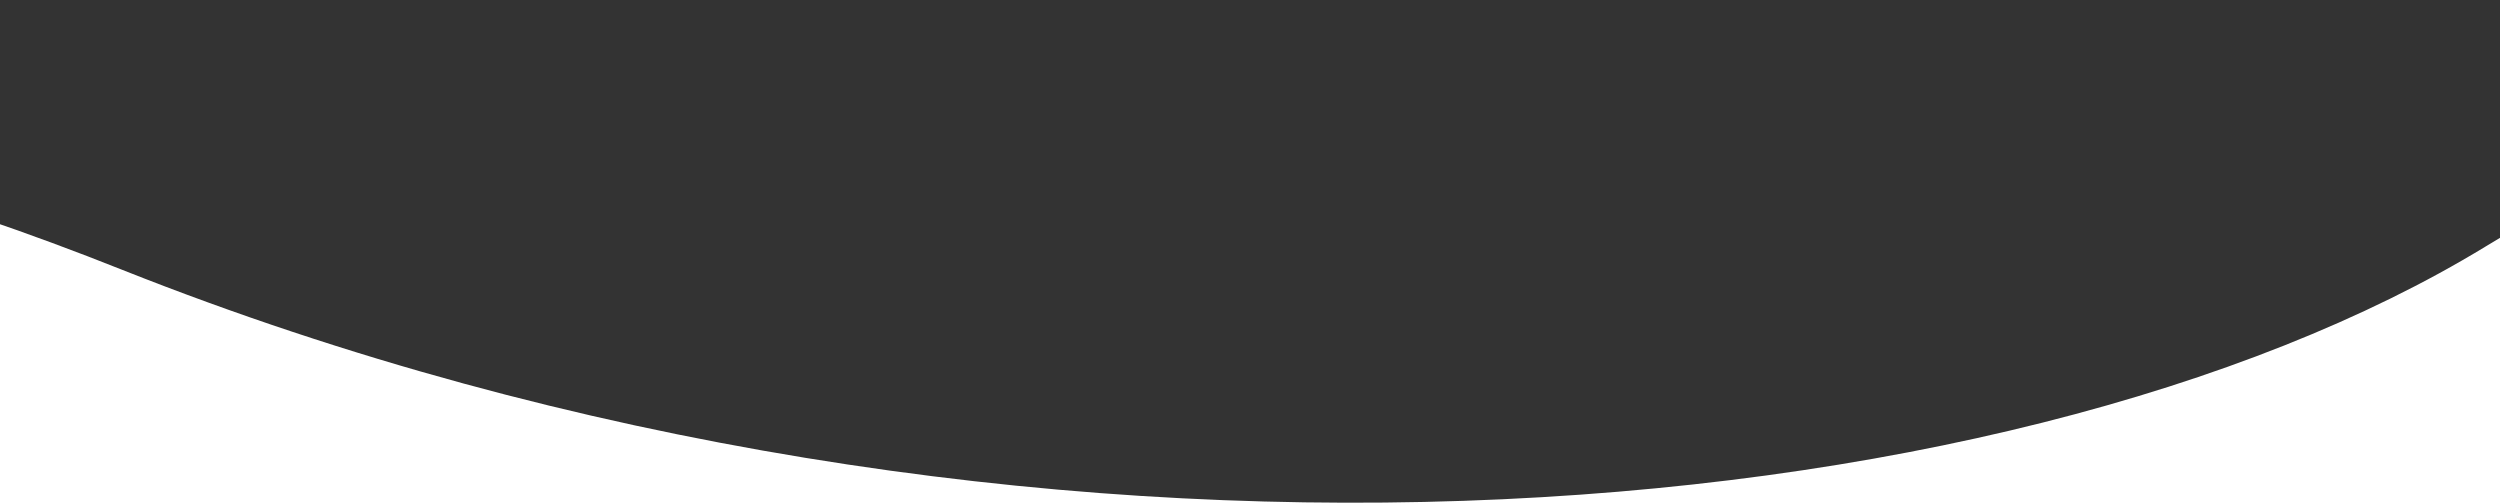 <?xml version="1.0" encoding="UTF-8"?>
<svg id="_レイヤー_1" data-name="レイヤー 1" xmlns="http://www.w3.org/2000/svg" version="1.1" viewBox="0 0 375 75.5">
  <rect x="0" y="0" width="375" height="75.5" fill="#333333" stroke="none"/>
  <defs>
    <style>
      .cls-1 {
        fill: #fff;
        stroke-width: 0px;
      }
    </style>
  </defs>
  <polygon class="cls-1" points="183.4 -62.5 411 -62.5 411 -82.5 -22.5 -82.5 -22.5 -62.5 183.4 -62.5"/>
  <path class="cls-1" d="M372.8,37c-71.2,43.4-219.3,57.1-354.4,3.5-14.3-5.7-27.9-10.3-40.9-14v105.6h433.5V21.9c-13.7,3.2-26.7,8-38.2,15.1Z"/>
</svg>